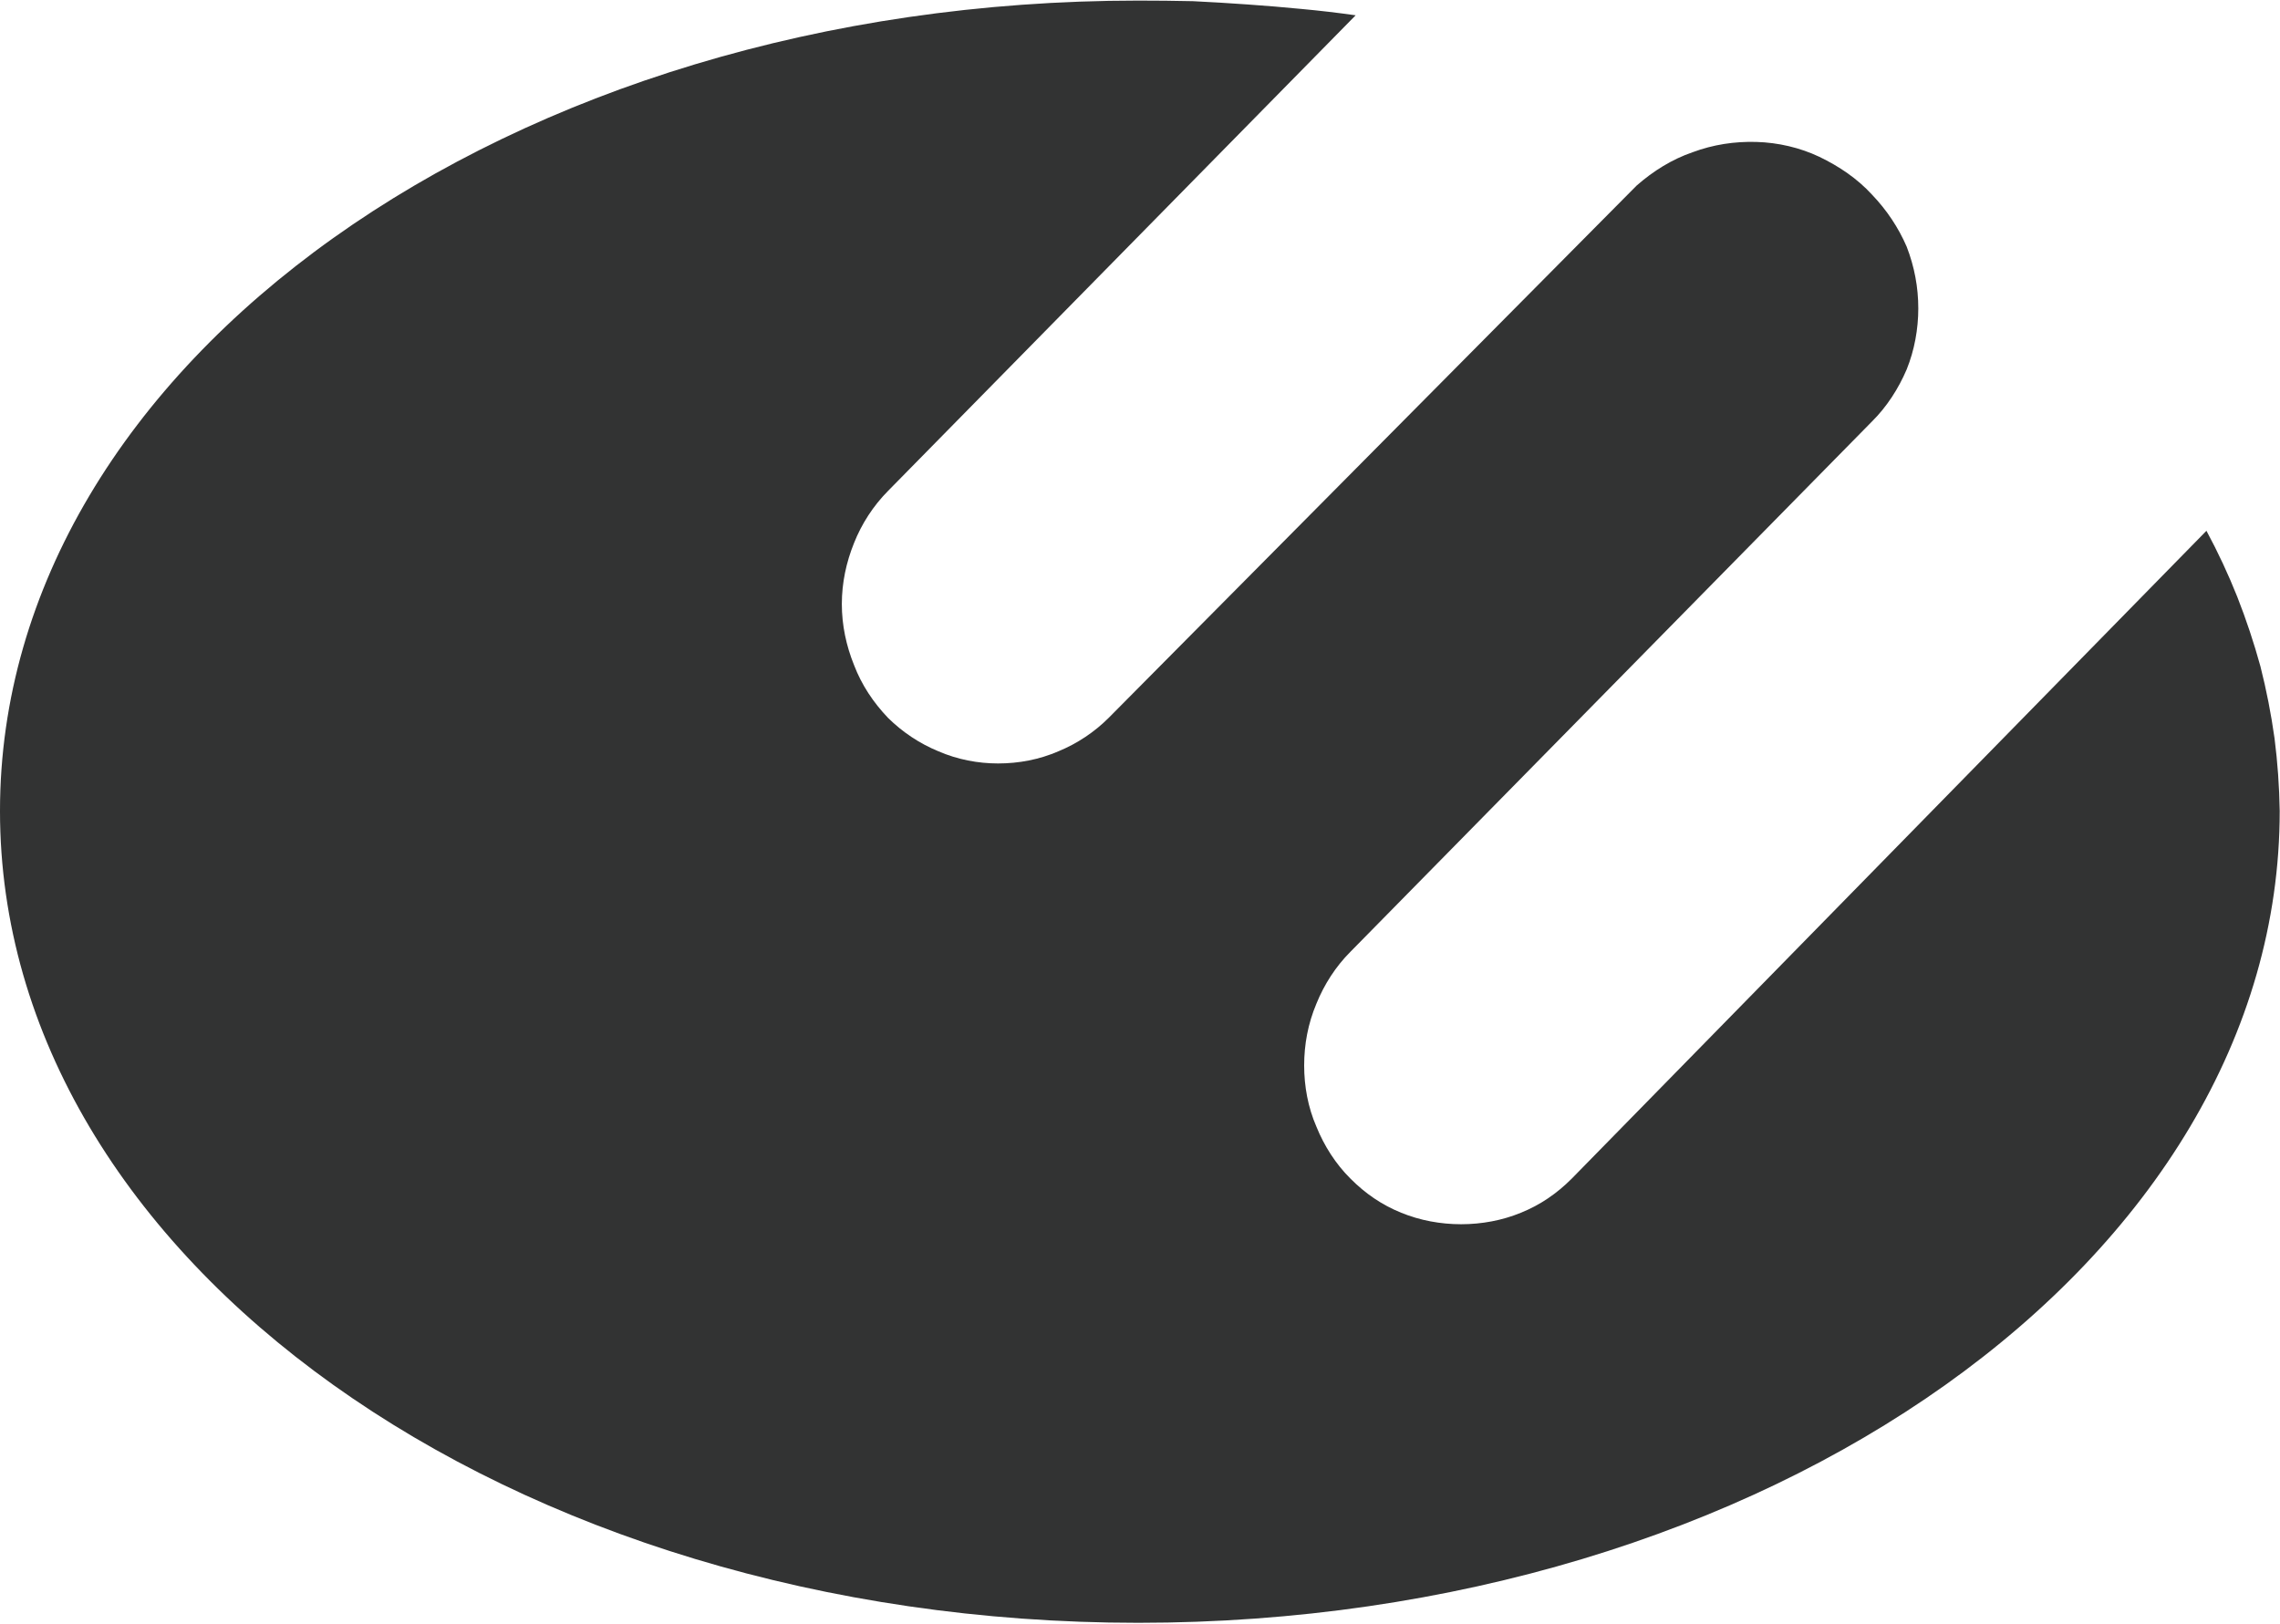 <svg version="1.2" xmlns="http://www.w3.org/2000/svg" viewBox="0 0 1550 1104" width="1550" height="1104">
	<title>3612</title>
	<style>
		.s0 { fill: #323333 } 
	</style>
	<path id="パス_39409" class="s0" d="m921.6 10.4q-18.4-2.6-36.7-4.3-18.4-1.8-37.2-3.1-18.4-1.3-36.7-2.2-18.4-0.4-37.2-0.4c-427.6 0-773.8 246.9-773.8 551 0 304.6 346.2 552 773.8 552 428 0 776-246.9 776-552q-0.4-24.9-3.5-49.3-3.5-25-9.6-49-6.6-24-15.7-47.2-9.2-23.1-21-45l-431.5 440.5c-10.1 10.1-21.4 17.9-34.6 23.2-12.6 5.2-26.6 7.8-40.6 7.8-14 0-28-2.6-40.7-7.8-13.1-5.3-24.5-13.1-34.5-23.2-10.1-10-17.9-22.3-23.2-35.4-5.7-13.1-8.3-27.5-8.3-41.5 0-14.4 2.6-28.4 8.3-42 5.3-13.1 13.1-25.3 23.2-35.4l354.5-360.5c10.1-10 18-22.3 23.6-35.4 5.3-13.1 7.9-27.5 7.9-41.5q0-21.6-7.9-42-8.5-19.6-23.6-35.4c-10-10.9-22.3-19.2-35.8-25.7-13.1-6.2-28-9.7-42.9-10.1-14.8-0.4-29.2 1.8-43.2 7-14 4.8-26.7 12.7-38.1 22.7l-358.9 361.9c-9.6 9.6-21.4 17.5-34.1 22.7-13.1 5.7-27.1 8.3-41.1 8.3-13.5 0-27.5-2.6-40.6-8.3-12.7-5.2-24.5-13.1-34.2-22.7-10-10.5-17.9-22.3-23.1-35.9-5.3-13.1-8.3-27.1-8.3-41.5 0-14.4 3-28.4 8.3-41.5 5.2-13.1 13.1-25.3 23.1-35.4z"/>
</svg>